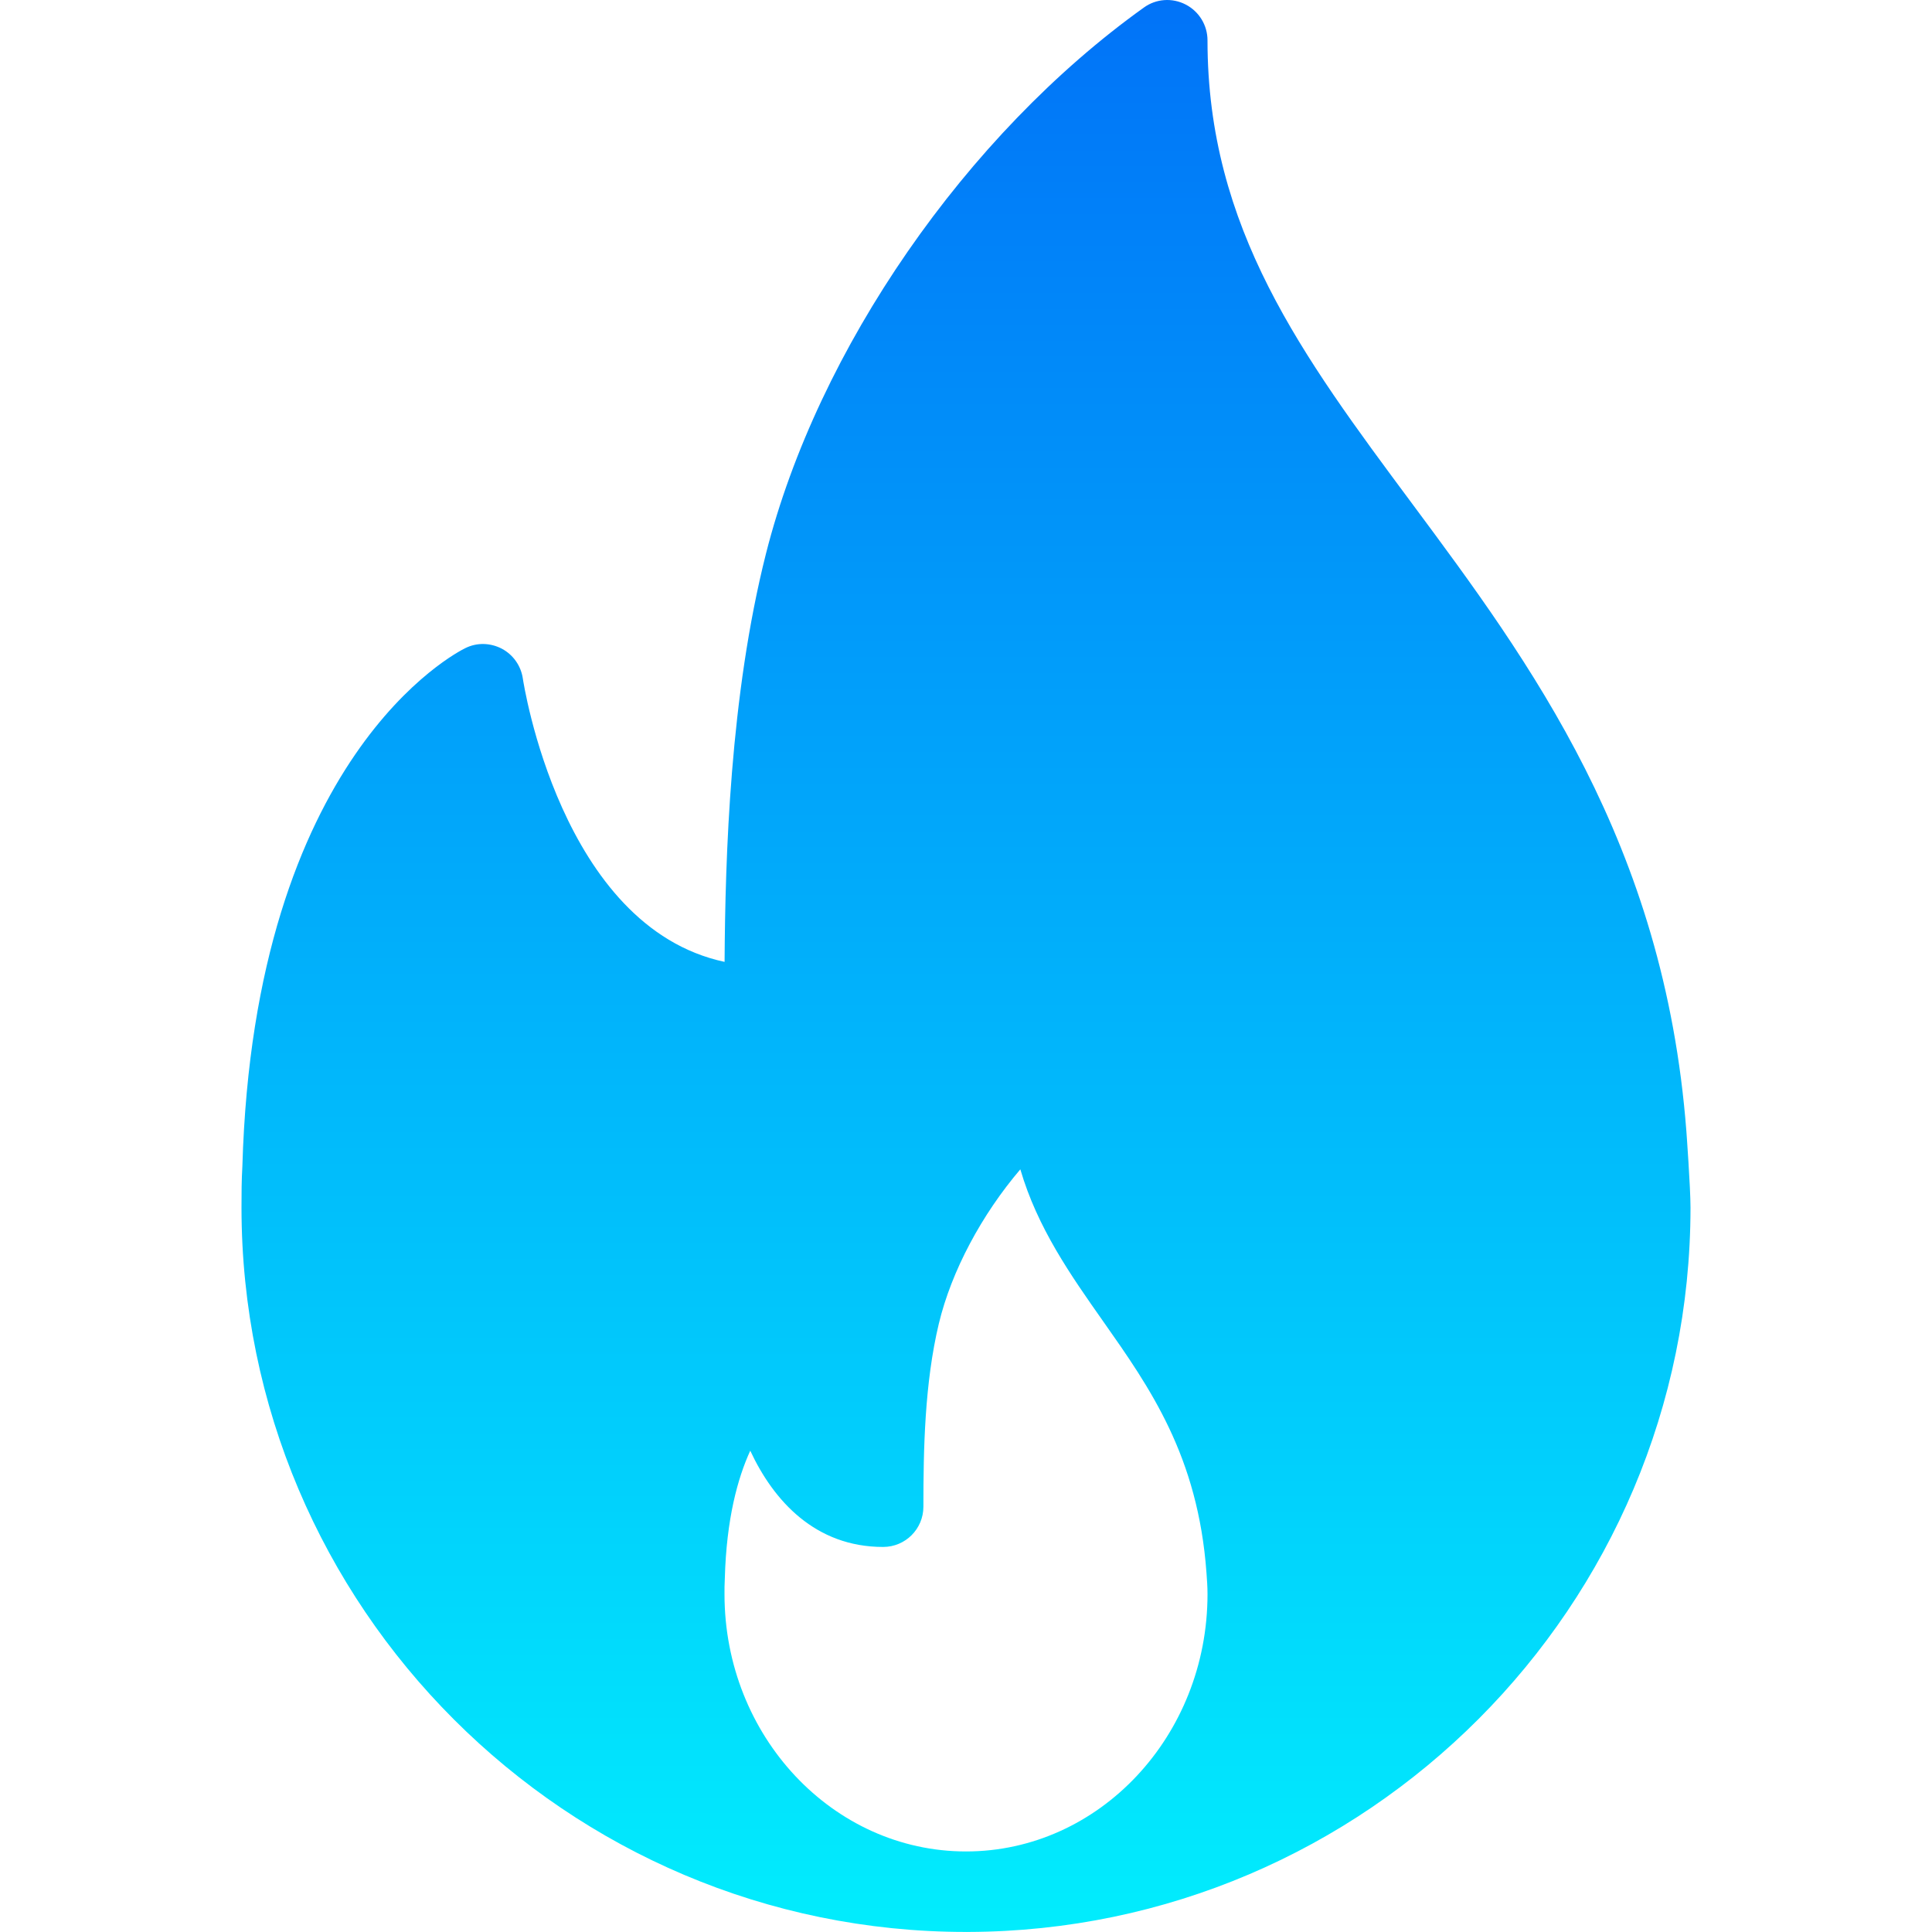 <?xml version="1.0" encoding="UTF-8"?> <svg xmlns="http://www.w3.org/2000/svg" width="140" height="140" viewBox="0 0 140 140" fill="none"> <g clip-path="url(#clip0_667_228)"> <path d="M122.201 81.968C120.597 61.089 110.876 48.004 102.3 36.458C94.359 25.769 87.5 16.538 87.5 2.922C87.5 1.828 86.888 0.828 85.916 0.327C84.942 -0.177 83.771 -0.095 82.886 0.549C70.006 9.766 59.259 25.299 55.505 40.121C52.899 50.439 52.554 62.04 52.506 69.701C40.611 67.161 37.917 49.369 37.888 49.175C37.754 48.252 37.191 47.449 36.37 47.01C35.541 46.577 34.567 46.546 33.727 46.962C33.103 47.264 18.417 54.726 17.563 84.52C17.503 85.511 17.5 86.505 17.5 87.499C17.5 116.444 41.053 139.996 70 139.996C70.04 139.998 70.083 140.004 70.117 139.996C70.128 139.996 70.139 139.996 70.154 139.996C99.03 139.913 122.5 116.393 122.5 87.499C122.5 86.044 122.201 81.968 122.201 81.968ZM70 134.163C60.35 134.163 52.5 125.801 52.5 115.522C52.5 115.172 52.497 114.818 52.523 114.385C52.639 110.051 53.463 107.092 54.366 105.123C56.058 108.758 59.083 112.098 63.996 112.098C65.608 112.098 66.913 110.794 66.913 109.182C66.913 105.03 66.998 100.239 68.032 95.915C68.952 92.082 71.151 88.003 73.937 84.734C75.176 88.977 77.591 92.412 79.95 95.764C83.325 100.56 86.814 105.519 87.426 113.975C87.463 114.477 87.501 114.981 87.501 115.522C87.5 125.8 79.65 134.163 70 134.163Z" fill="url(#paint0_linear_667_228)"></path> </g> <defs> <linearGradient id="paint0_linear_667_228" x1="70" y1="0" x2="70" y2="140" gradientUnits="userSpaceOnUse"> <stop stop-color="#0173F8"></stop> <stop offset="1" stop-color="#01EDFD"></stop> </linearGradient> <clipPath id="clip0_667_228"> <rect width="140" height="140" fill="white"></rect> </clipPath> </defs> </svg> 